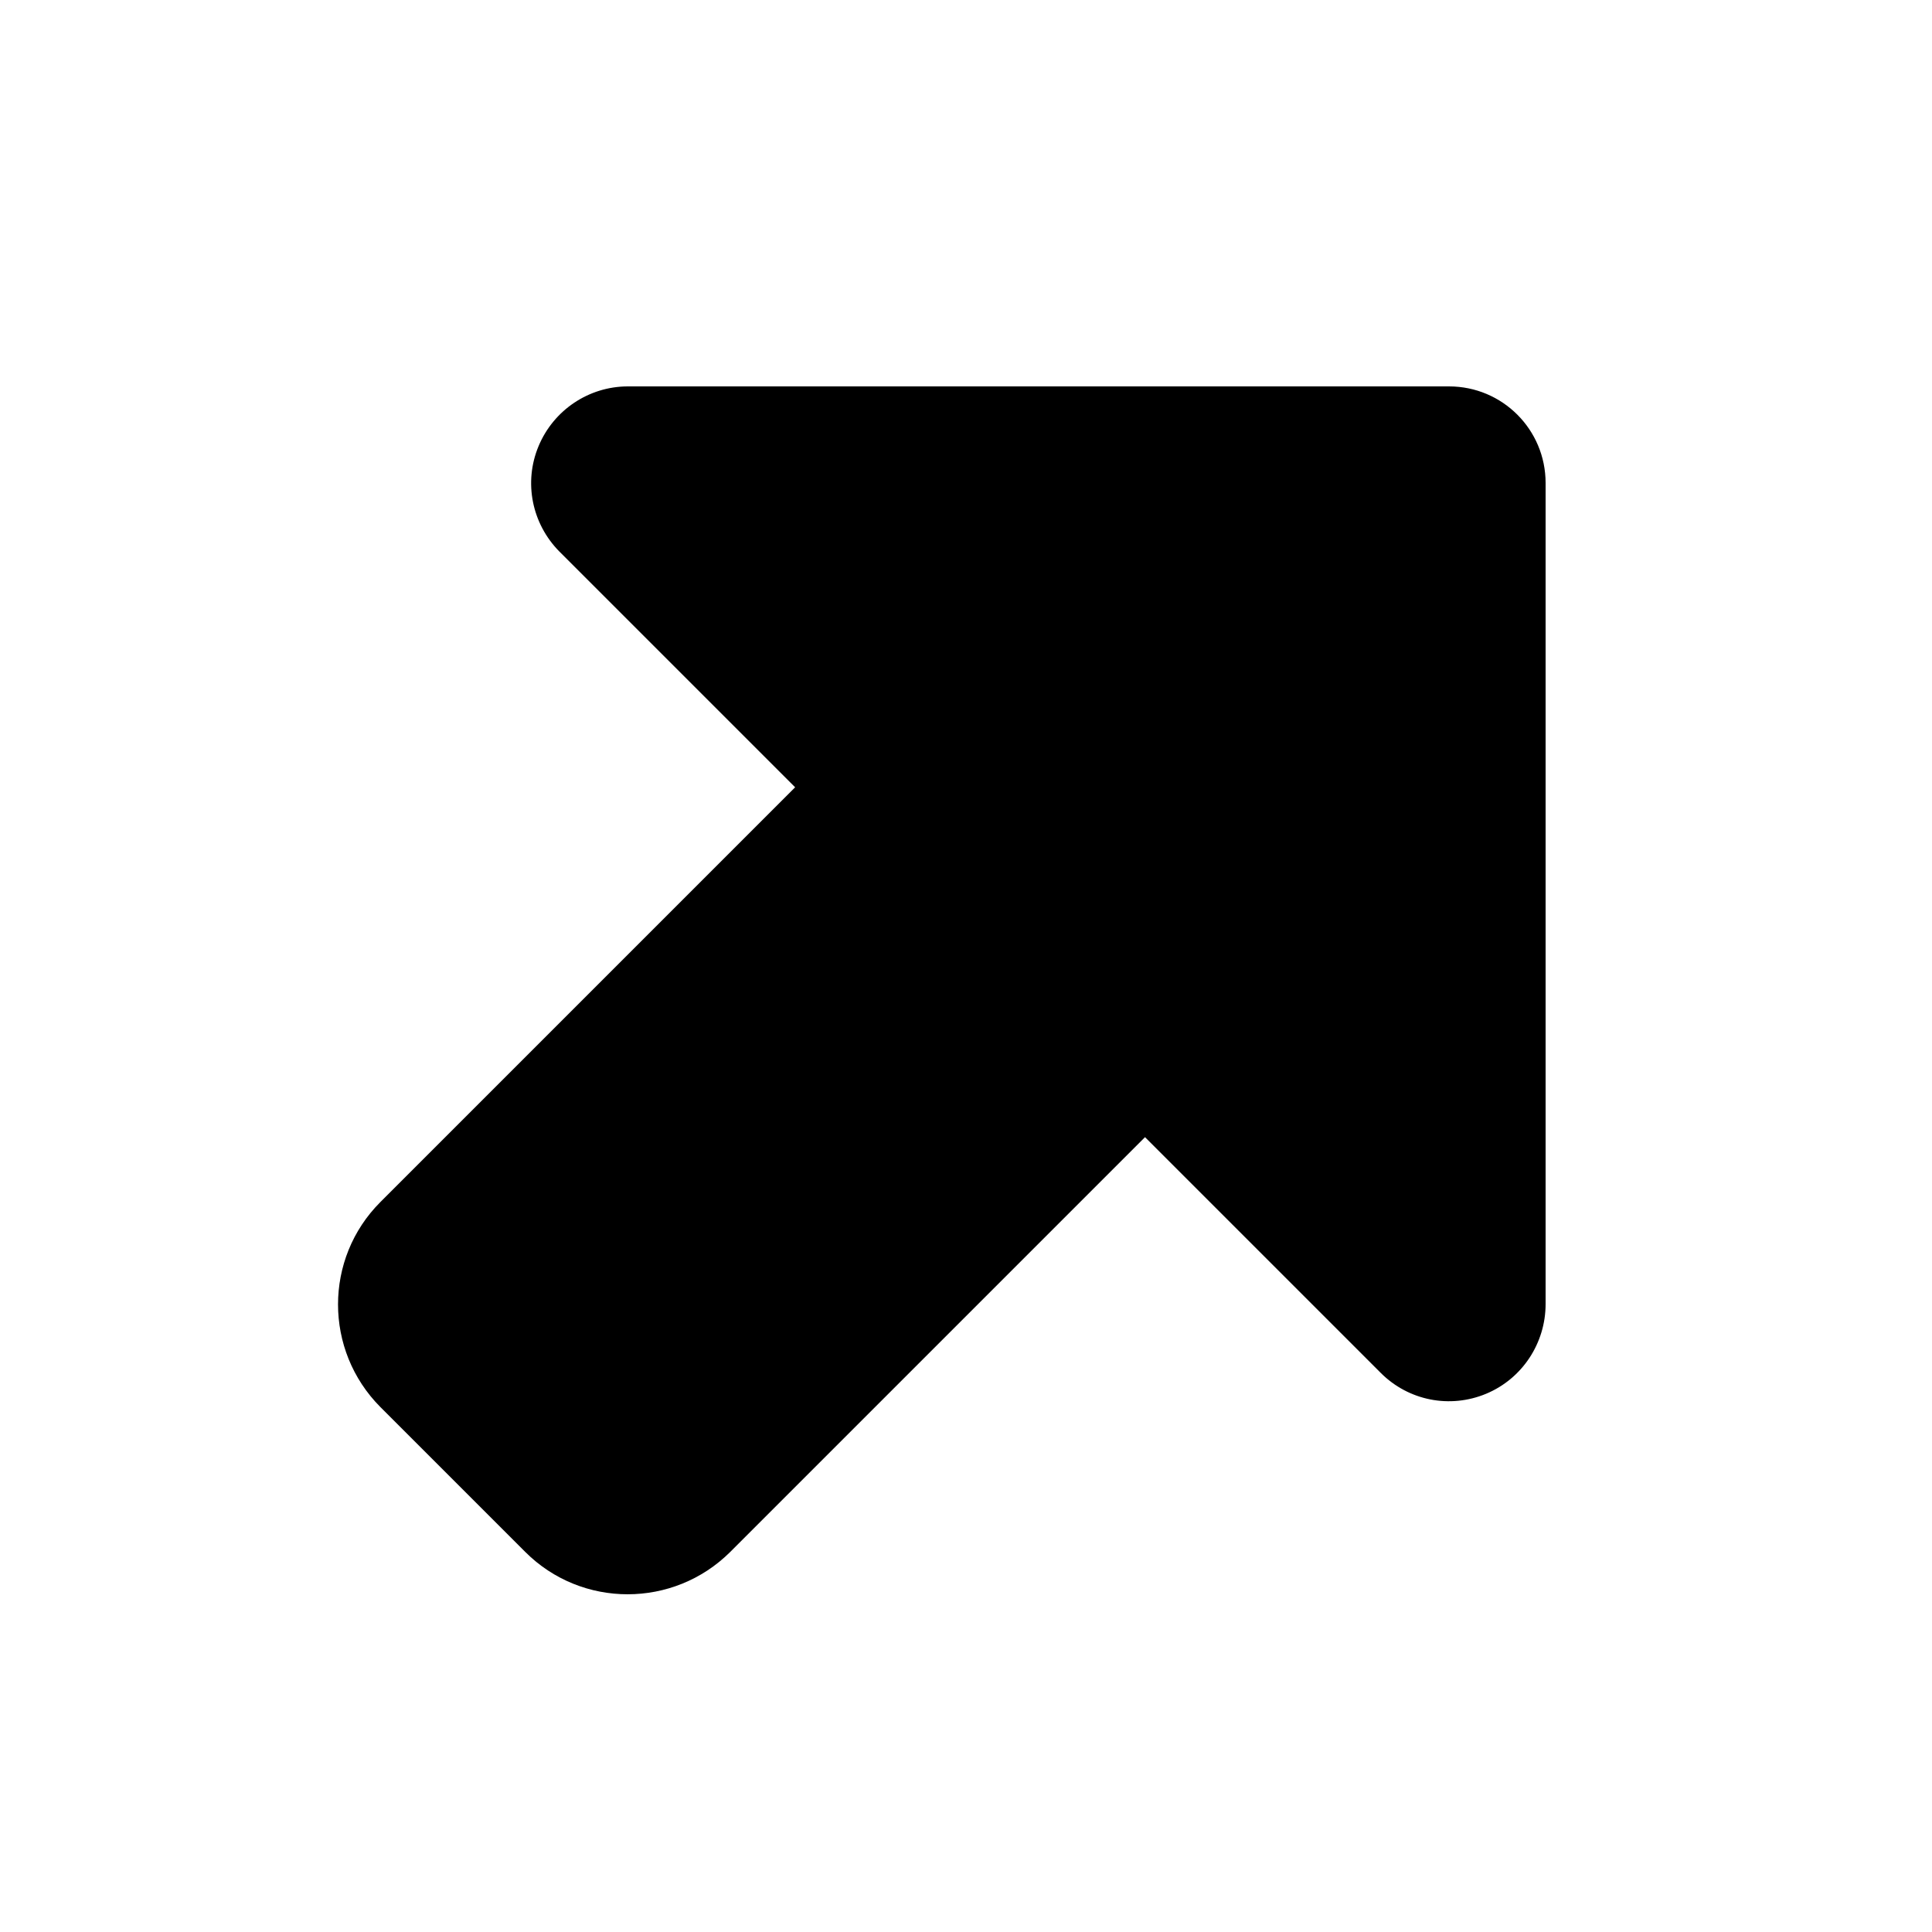 <svg xmlns="http://www.w3.org/2000/svg" viewBox="0 0 640 640"><!--! Font Awesome Pro 7.1.0 by @fontawesome - https://fontawesome.com License - https://fontawesome.com/license (Commercial License) Copyright 2025 Fonticons, Inc. --><path fill="currentColor" d="M480 128L208 128C195.1 128 183.4 135.8 178.4 147.8C173.4 159.8 176.2 173.5 185.3 182.7L263.4 260.8L126 398.2C107.3 416.9 107.3 447.3 126 466.1L174 514.1C192.7 532.8 223.1 532.8 241.9 514.1L379.3 376.7L457.4 454.8C466.6 464 480.3 466.7 492.3 461.7C504.3 456.7 512 444.9 512 432L512 160C512 142.3 497.7 128 480 128z"/></svg>